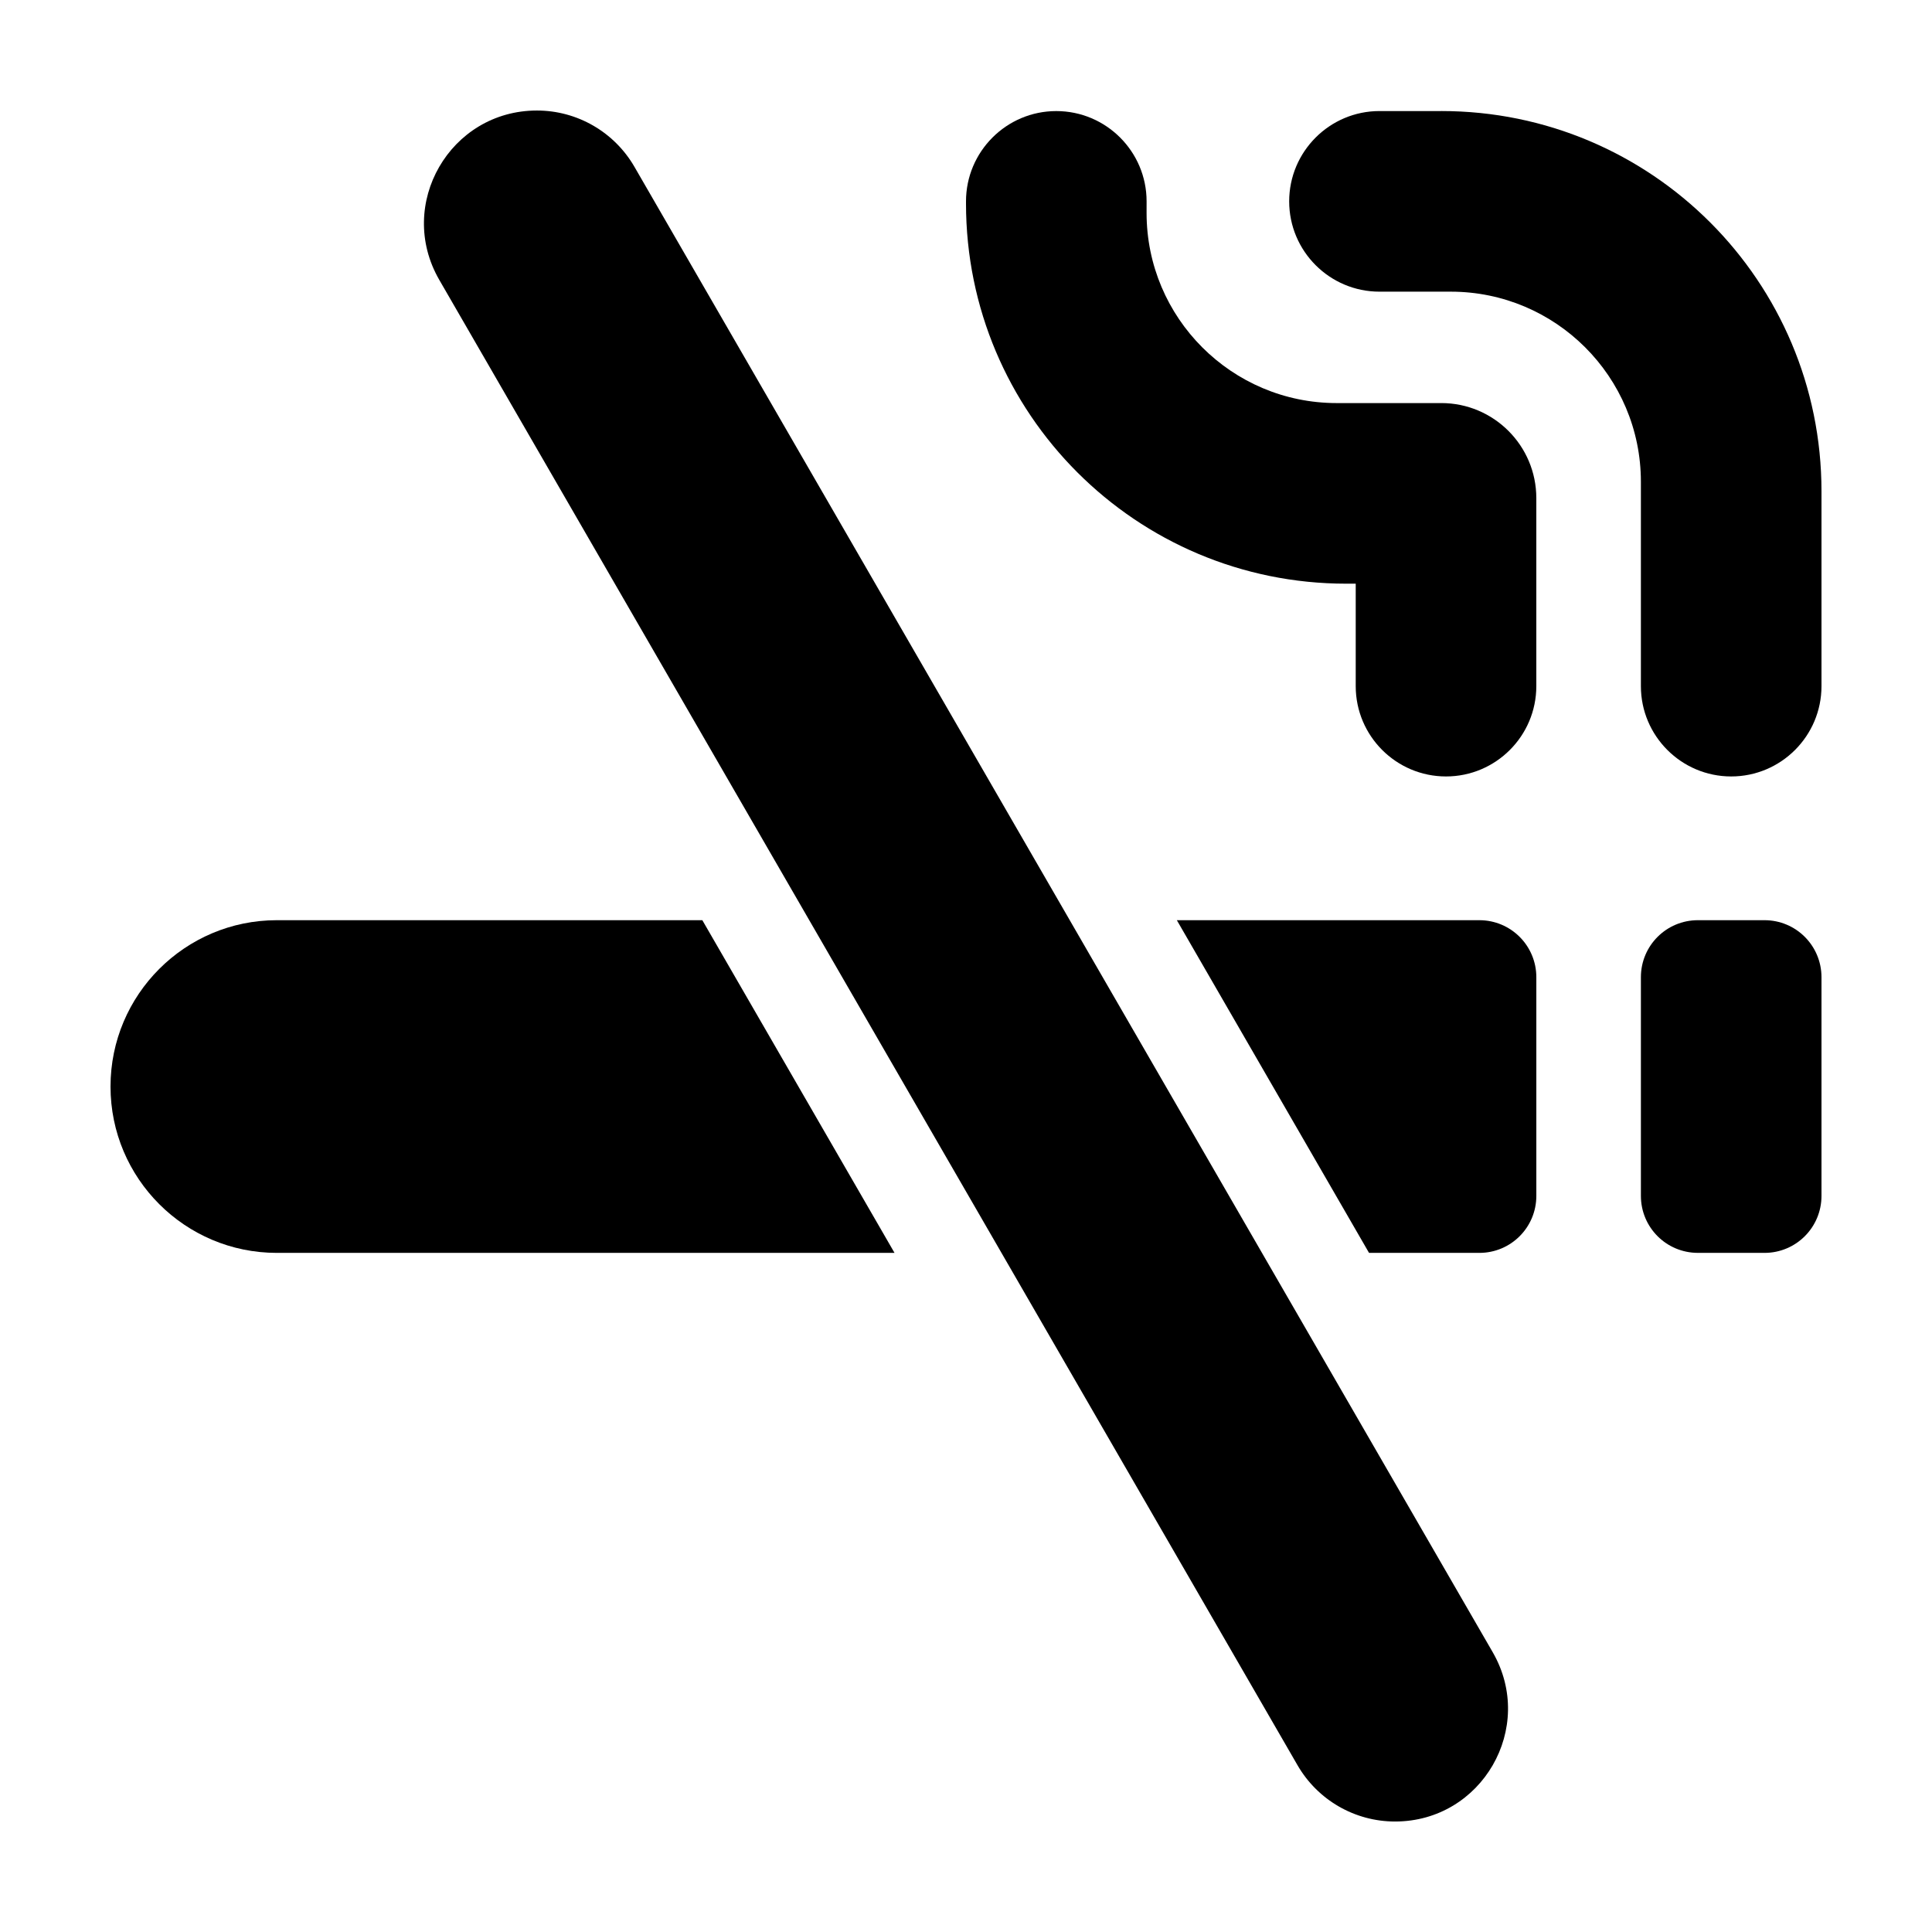 <?xml version="1.0" encoding="UTF-8"?>
<!-- Uploaded to: SVG Repo, www.svgrepo.com, Generator: SVG Repo Mixer Tools -->
<svg fill="#000000" width="800px" height="800px" version="1.1" viewBox="144 144 512 512" xmlns="http://www.w3.org/2000/svg">
 <g>
  <path d="m525.95 173.43h-16.375c-13.195 0-23.93 10.734-23.93 23.934 0 13.199 10.73 23.93 23.93 23.93h18.895c27.809 0 50.383 22.57 50.383 50.383v54.16c0 13.199 10.73 23.93 23.93 23.93s23.93-10.73 23.93-23.934v-51.637c0-55.672-45.09-100.77-100.76-100.77z"/>
  <path d="m525.95 250.82h-27.711c-27.809 0-50.383-22.57-50.383-50.383l0.004-3.07c0-13.199-10.73-23.93-23.93-23.93-13.199-0.004-23.93 10.73-23.93 23.93v0.555c0 55.672 45.09 100.76 100.76 100.76h2.519v27.156c0 13.199 10.73 23.93 23.93 23.93 13.199 0 23.93-10.73 23.93-23.934v-49.828c0-13.902-11.285-25.188-25.191-25.188z"/>
  <path d="m611.6 387.86h-17.633c-8.363 0-15.113 6.75-15.113 15.113v57.938c0 8.363 6.75 15.113 15.113 15.113l17.633 0.004c8.363 0 15.113-6.75 15.113-15.113v-57.938c0-8.363-6.75-15.117-15.113-15.117z"/>
  <path d="m536.03 387.86h-80.156l50.934 88.168h29.223c8.363 0 15.113-6.75 15.113-15.113v-57.938c0-8.363-6.75-15.117-15.113-15.117z"/>
  <path d="m217.37 387.86c-24.332 0-44.082 19.75-44.082 44.086 0 24.336 19.75 44.082 44.082 44.082h163.69l-50.934-88.168z"/>
  <path d="m312.13 188.2c-5.34-9.219-15.164-14.91-25.844-14.91-23.023 0-37.383 24.887-25.895 44.84l227.47 393.68c5.34 9.219 15.164 14.91 25.844 14.91 23.023 0 37.383-24.887 25.895-44.84z"/>
 </g>
</svg>
